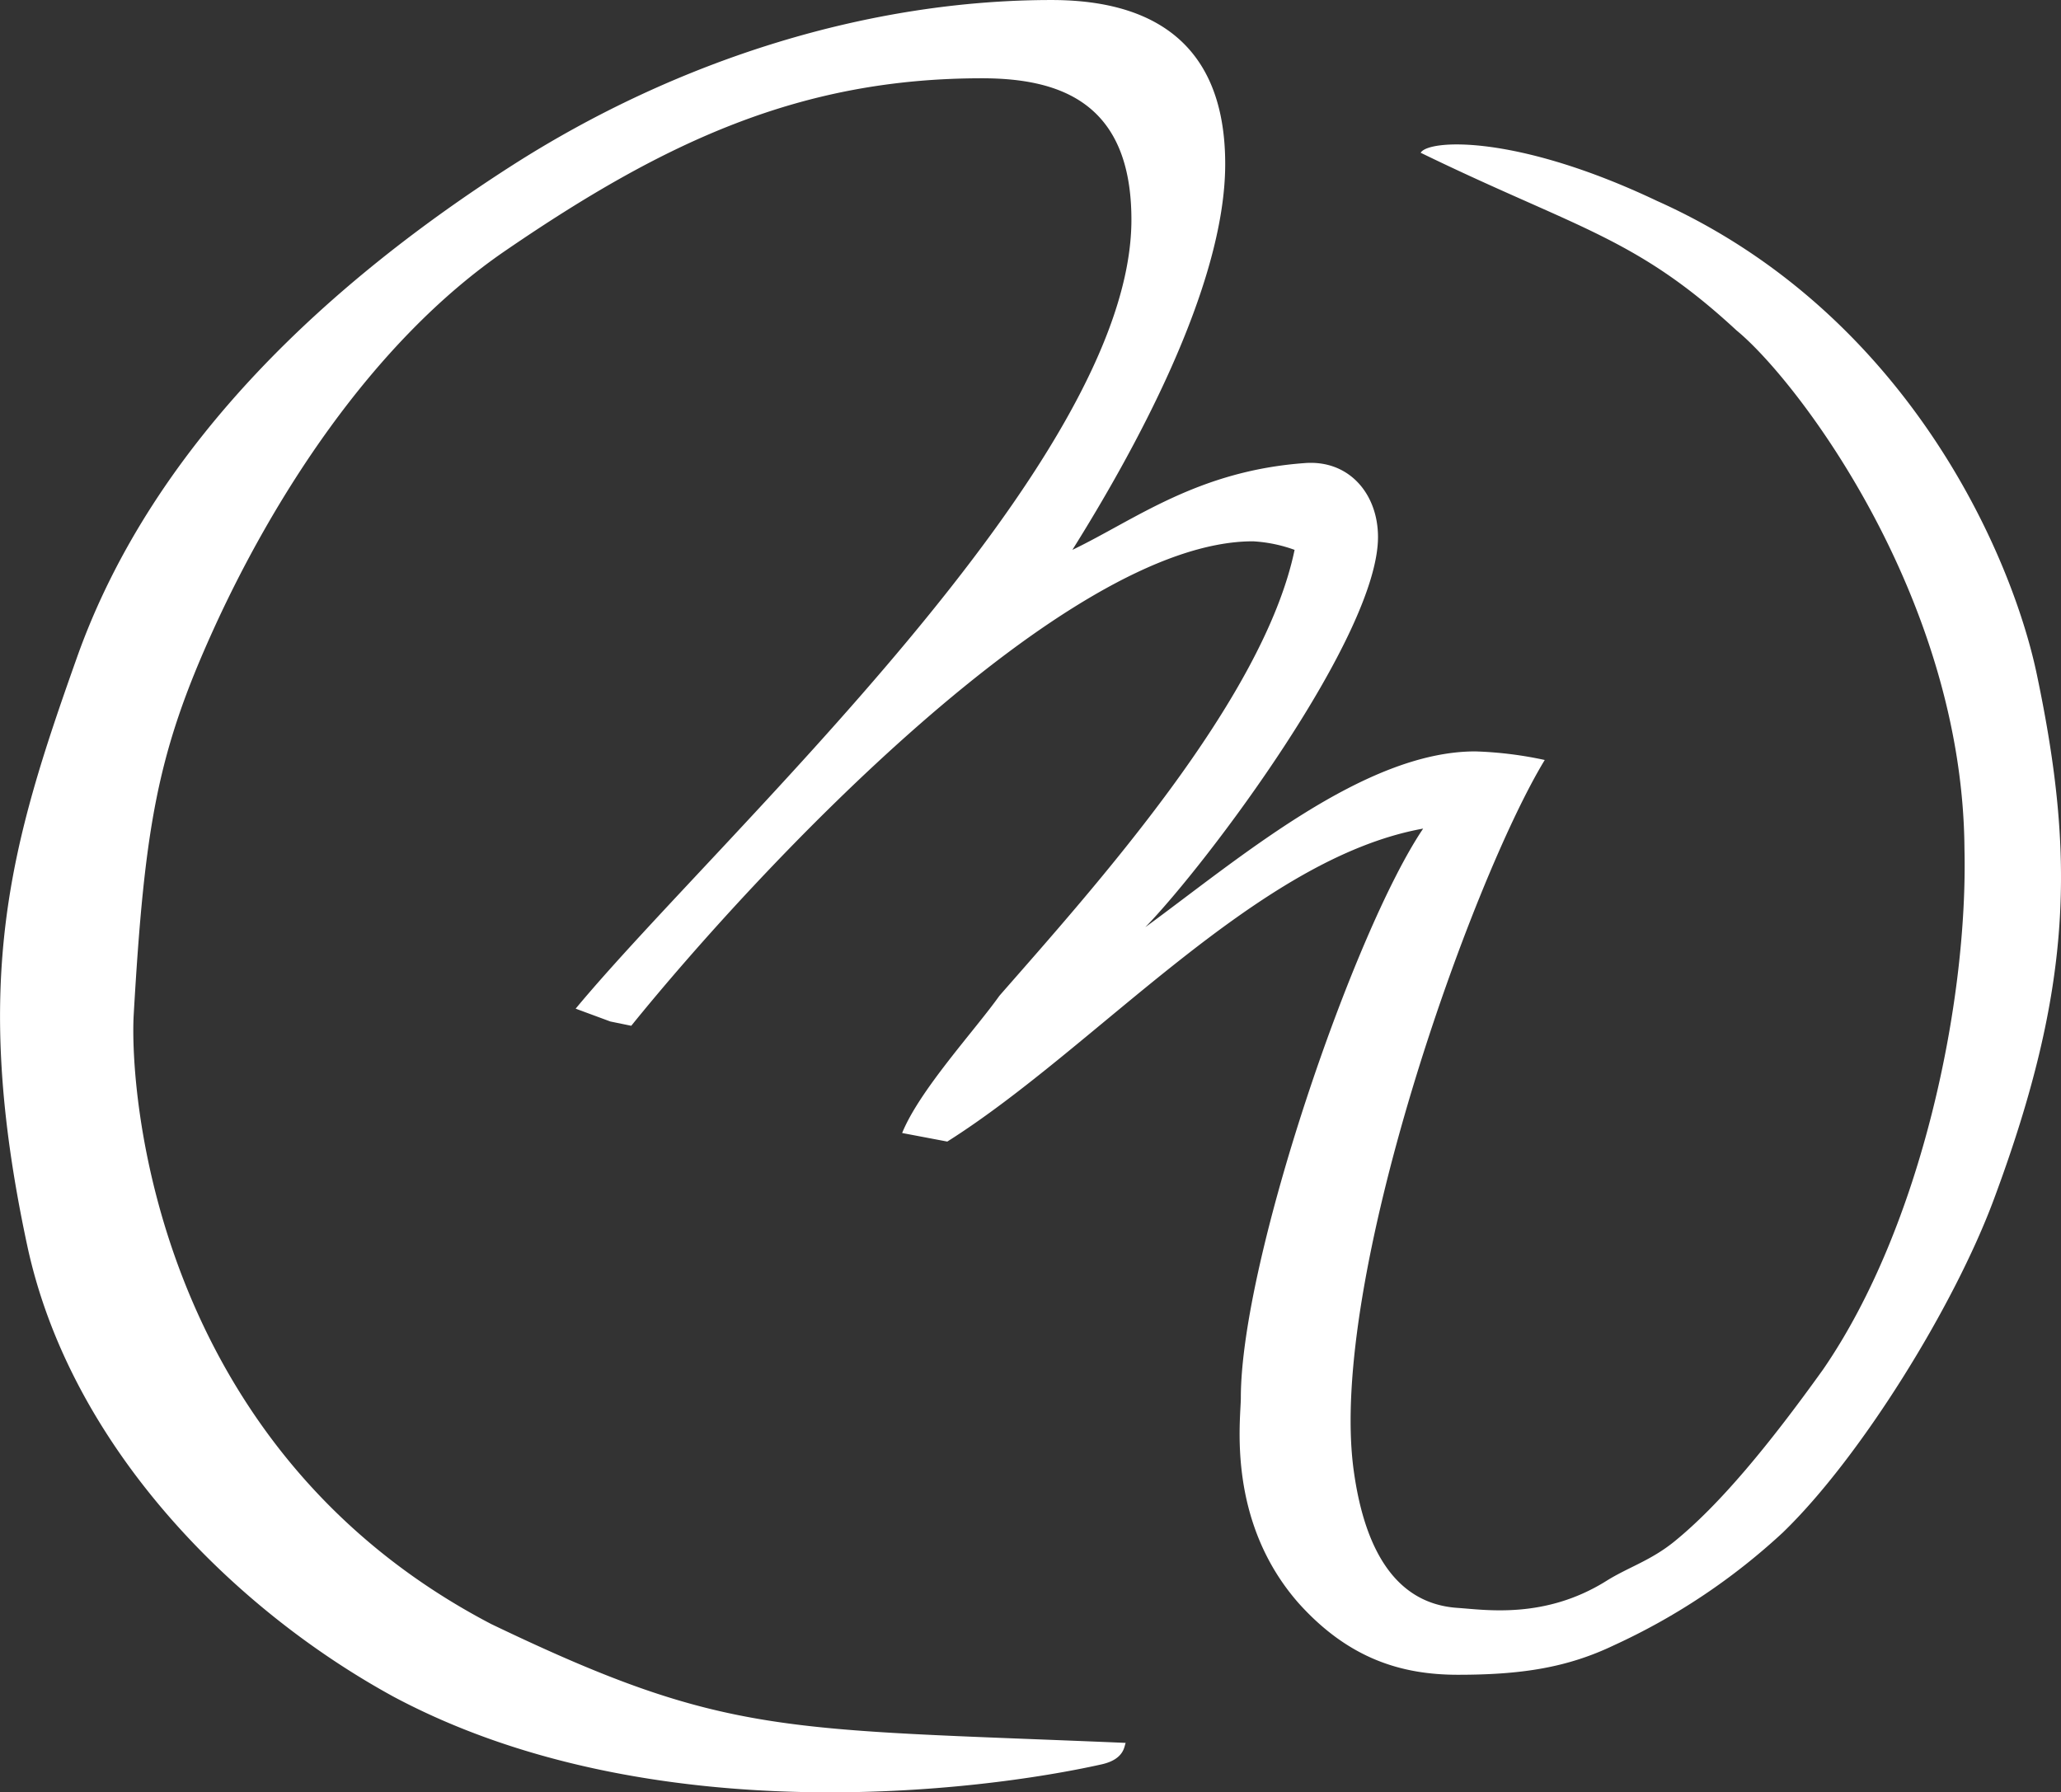 <svg xmlns="http://www.w3.org/2000/svg" width="333.115" height="289.732" viewBox="0 0 333.115 289.732">
  <rect x="0" y="0" width="333.115" height="289.732" fill="#333333" stroke="none"/>
  <path id="Path_954" data-name="Path 954" d="M430.51,627.217c12.395-12.016,27.5-36.3,33.983-53.719,12.8-34.367,13.137-55.435,6.952-84.9-4.095-19.493-21.053-58.479-61.4-76.529-22.81-10.829-36.952-9.92-38.188-7.78,25.264,12.284,34.68,13.556,51.053,28.717,9.825,8.048,36.543,43.151,36.841,83.748.585,24.542-6.866,61-22.866,84.238-8.835,12.324-16.731,21.856-24,27.768-3.837,3.12-7.5,4.185-11.026,6.4-9.951,6.215-19.523,4.655-24.042,4.352-11.047-.742-15.272-11.254-16.777-22.184-4.211-30.54,19.084-95.476,30.873-114.879a61.8,61.8,0,0,0-11.228-1.388c-17.963,0-38.173,17.327-53.335,28.42,10.108-10.4,37.613-47.135,37.613-63.074,0-6.927-4.625-12.46-11.743-11.96-17.428,1.237-27.551,9.189-37.653,14.035,9.542-15.242,24.7-42.273,24.7-62.372,0-22.179-15.156-26.511-28.071-26.511-29.187,0-60.181,9.4-87.434,26.9-28.3,18.181-57.6,44.227-70.081,79.371-10.714,30.161-17.252,52.022-8.048,95.032,6.922,32.357,33.2,58.787,59.328,73.025,41.46,22.058,94.921,15.222,114.343,10.875,3.756-.844,3.635-3.04,3.882-3.469-55.657-2.353-64.427-.909-102.545-19.206-54.708-28.566-58.479-86.535-57.788-98.536,1.757-30.449,3.832-42.268,12.824-62.1,9.36-20.634,25.365-46.458,47.407-61.478,25.824-17.671,47.69-27.763,76.882-27.763,12.91,0,24.143,4.155,24.143,22.866,0,39.506-66.81,99.8-89.827,127.531l5.614,2.075,3.373.691C265.028,519.769,314.44,467.1,344.747,467.1a23.353,23.353,0,0,1,6.735,1.383c-5.049,24.264-32.559,54.759-47.715,72.086-3.928,5.543-12.91,15.247-15.717,22.179l7.3,1.383c24.143-15.242,49.967-45.741,76.912-50.593-11.223,16.636-29.469,69.839-29.469,92.023,0,3.458-2.378,19.877,9.36,33.211,8.144,9.048,16.747,11.551,25.728,11.551,10.214,0,17.63-1.131,25.239-4.776a103.558,103.558,0,0,0,27.394-18.327Z" transform="translate(-142.24 -379.597)" fill="#fff"/>
</svg>
